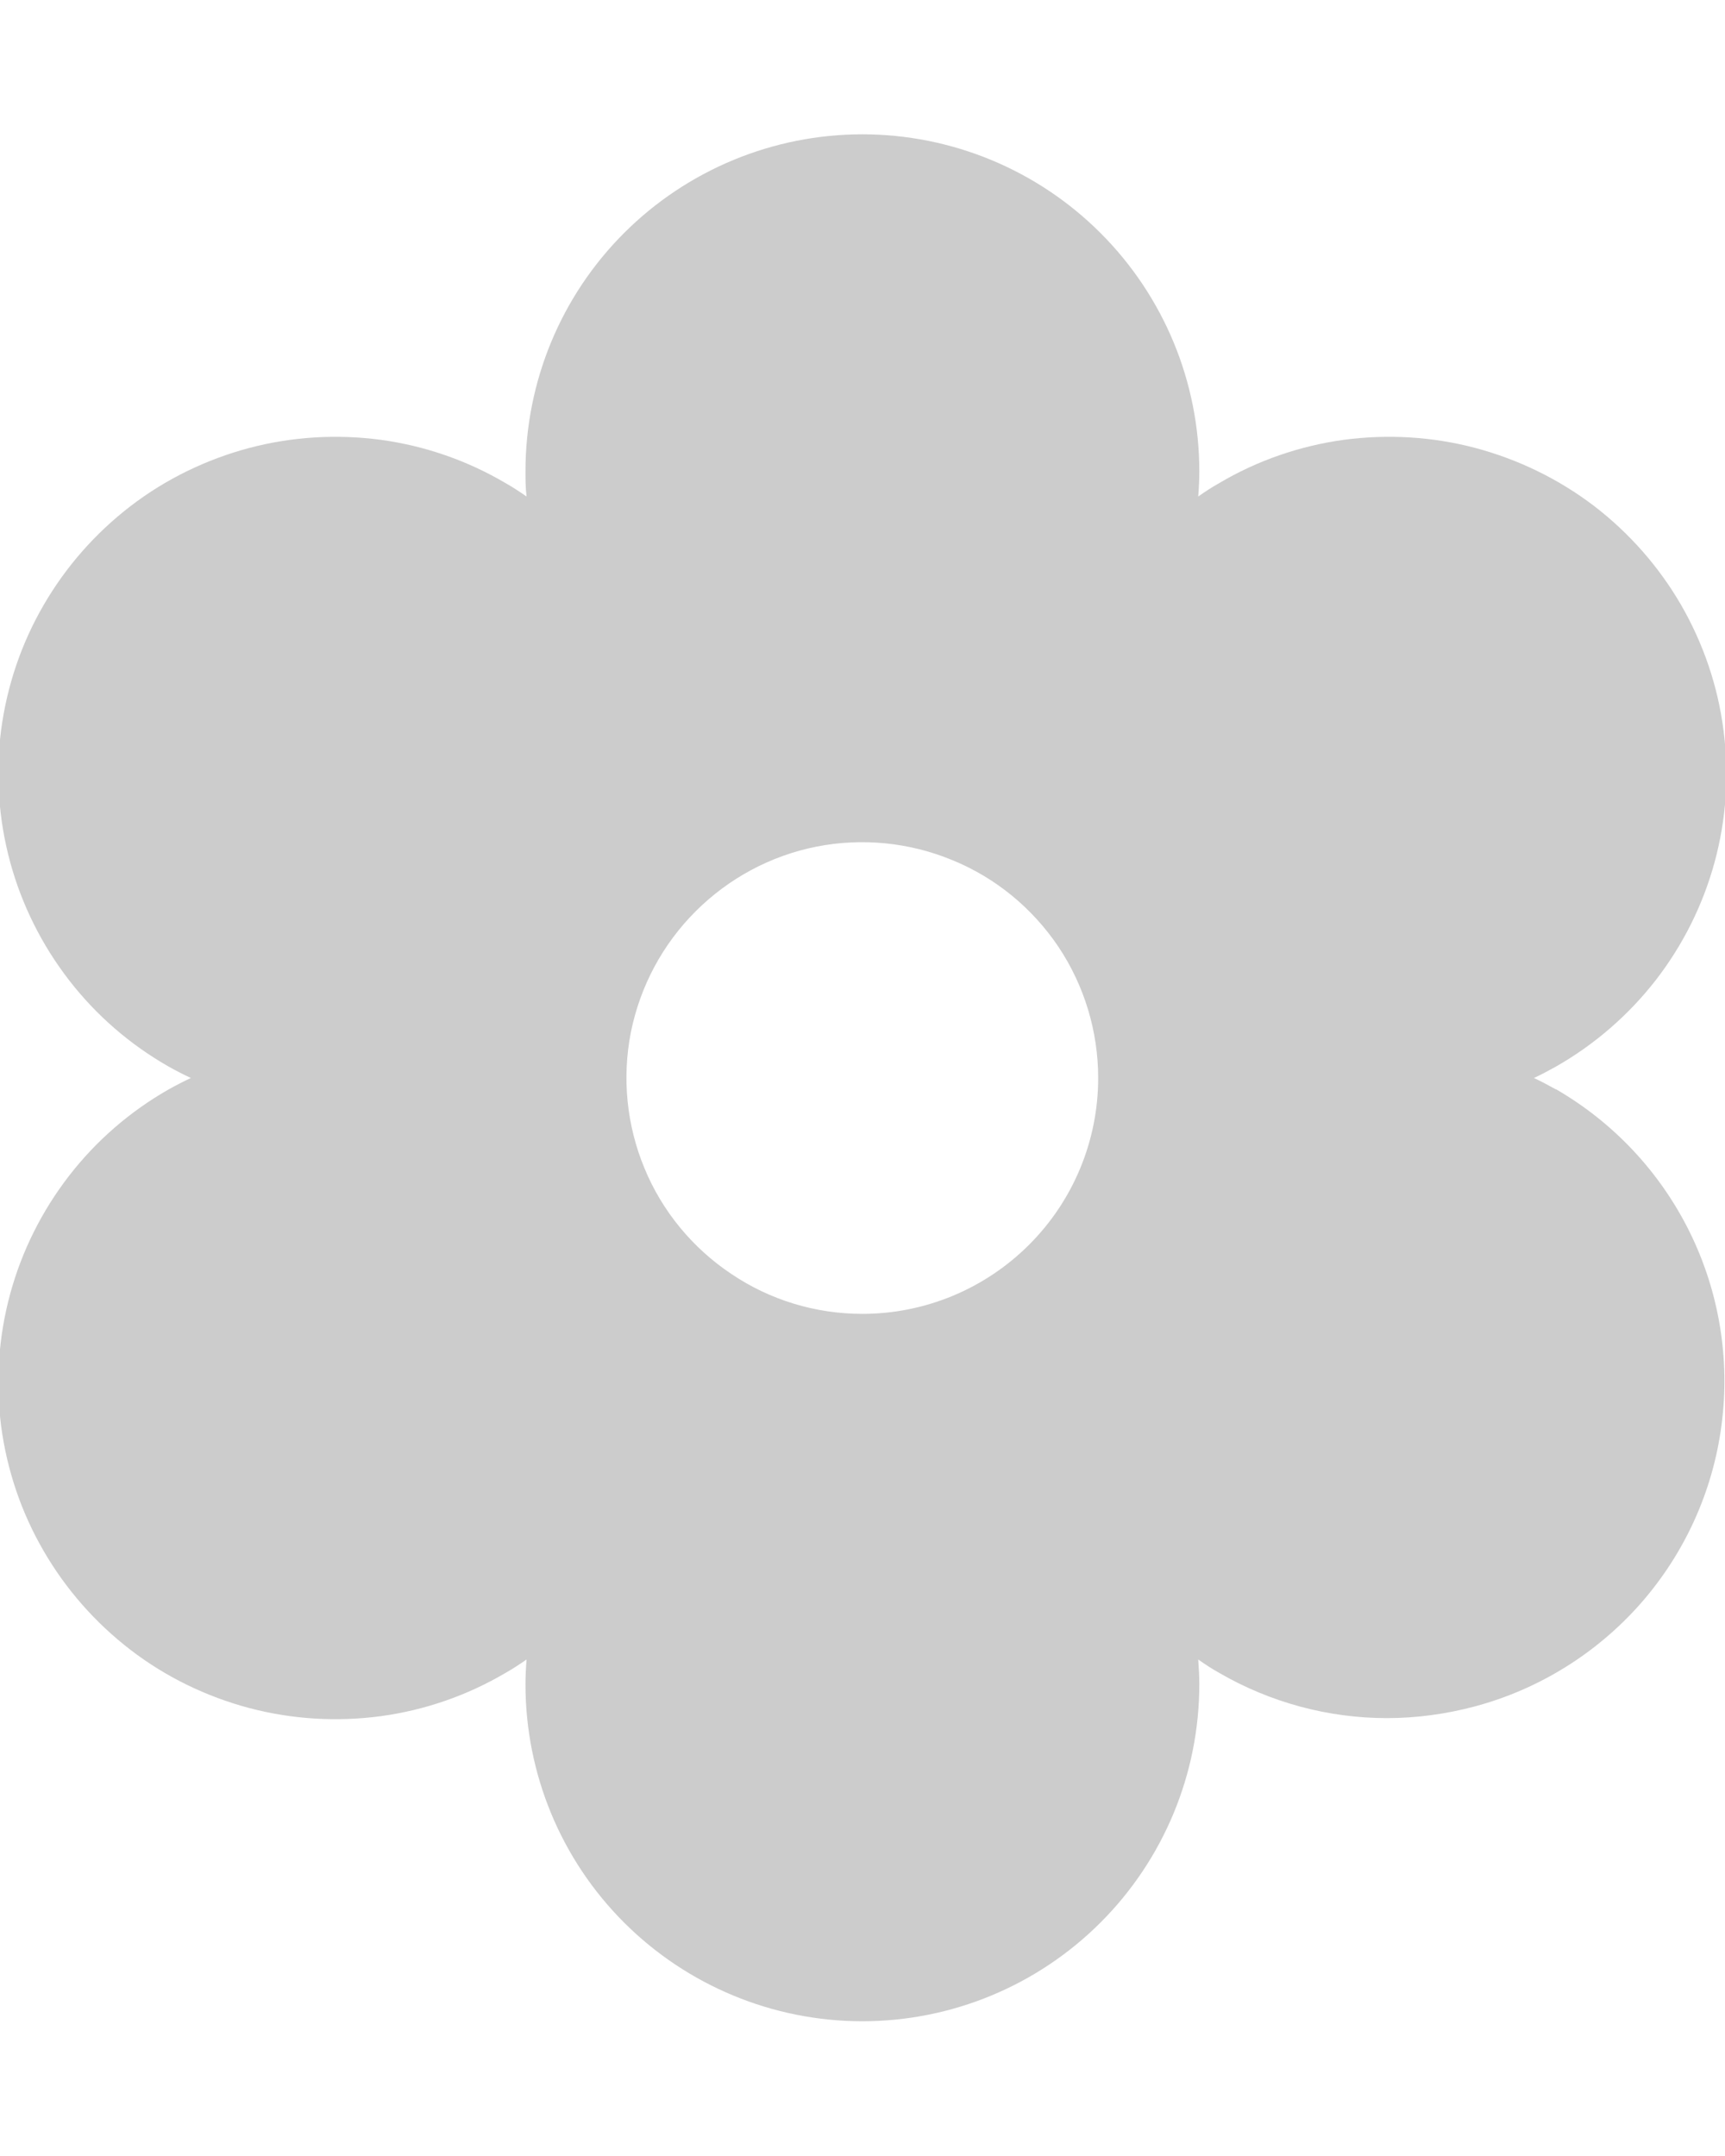 
<svg width="8" height="10" viewBox="0 0 8 10" fill="none" xmlns="http://www.w3.org/2000/svg">
<g opacity="0.2">
<path d="M7.216 5.053C7.184 5.035 7.15 5.017 7.114 5C7.15 4.983 7.184 4.965 7.216 4.947C7.395 4.845 7.552 4.709 7.679 4.546C7.805 4.383 7.898 4.197 7.952 3.998C8.006 3.799 8.02 3.592 7.993 3.387C7.967 3.183 7.9 2.986 7.797 2.807C7.694 2.629 7.557 2.473 7.393 2.347C7.229 2.222 7.042 2.131 6.843 2.078C6.644 2.025 6.436 2.013 6.232 2.04C6.028 2.068 5.831 2.136 5.654 2.241C5.622 2.259 5.589 2.28 5.557 2.303C5.56 2.264 5.562 2.225 5.562 2.186C5.562 1.771 5.397 1.374 5.104 1.081C4.811 0.788 4.414 0.623 3.999 0.623C3.585 0.623 3.187 0.788 2.894 1.081C2.601 1.374 2.437 1.771 2.437 2.186C2.437 2.222 2.437 2.261 2.442 2.303C2.409 2.28 2.377 2.259 2.345 2.241C2.167 2.136 1.971 2.068 1.766 2.04C1.562 2.013 1.355 2.025 1.155 2.078C0.956 2.131 0.769 2.222 0.606 2.347C0.442 2.473 0.305 2.629 0.202 2.807C0.098 2.986 0.032 3.183 0.005 3.387C-0.021 3.592 -0.007 3.799 0.047 3.998C0.101 4.197 0.194 4.383 0.32 4.546C0.446 4.709 0.603 4.845 0.782 4.947C0.814 4.965 0.849 4.983 0.885 5C0.849 5.017 0.814 5.035 0.782 5.053C0.603 5.155 0.446 5.291 0.32 5.454C0.194 5.617 0.101 5.803 0.047 6.002C-0.007 6.201 -0.021 6.408 0.005 6.613C0.032 6.817 0.098 7.014 0.202 7.193C0.305 7.371 0.442 7.527 0.606 7.653C0.769 7.778 0.956 7.869 1.155 7.922C1.355 7.975 1.562 7.987 1.766 7.96C1.971 7.932 2.167 7.864 2.345 7.759C2.377 7.741 2.409 7.72 2.442 7.697C2.439 7.736 2.437 7.775 2.437 7.812C2.437 8.227 2.601 8.624 2.894 8.917C3.187 9.21 3.585 9.375 3.999 9.375C4.414 9.375 4.811 9.21 5.104 8.917C5.397 8.624 5.562 8.227 5.562 7.812C5.562 7.776 5.56 7.737 5.557 7.697C5.589 7.72 5.622 7.741 5.654 7.759C5.89 7.896 6.159 7.969 6.432 7.969C6.57 7.969 6.707 7.95 6.839 7.915C7.138 7.835 7.406 7.668 7.61 7.436C7.814 7.203 7.944 6.916 7.984 6.609C8.024 6.303 7.973 5.992 7.836 5.714C7.699 5.437 7.484 5.207 7.216 5.052V5.053ZM3.999 6.094C3.783 6.094 3.571 6.03 3.392 5.909C3.212 5.789 3.071 5.618 2.989 5.419C2.906 5.219 2.884 4.999 2.926 4.787C2.969 4.574 3.073 4.38 3.226 4.227C3.379 4.074 3.574 3.969 3.786 3.927C3.998 3.885 4.218 3.907 4.418 3.99C4.618 4.072 4.788 4.212 4.909 4.392C5.029 4.572 5.093 4.784 5.093 5C5.093 5.29 4.978 5.568 4.773 5.773C4.567 5.979 4.289 6.094 3.999 6.094Z" fill="black"/>
</g>
</svg>
